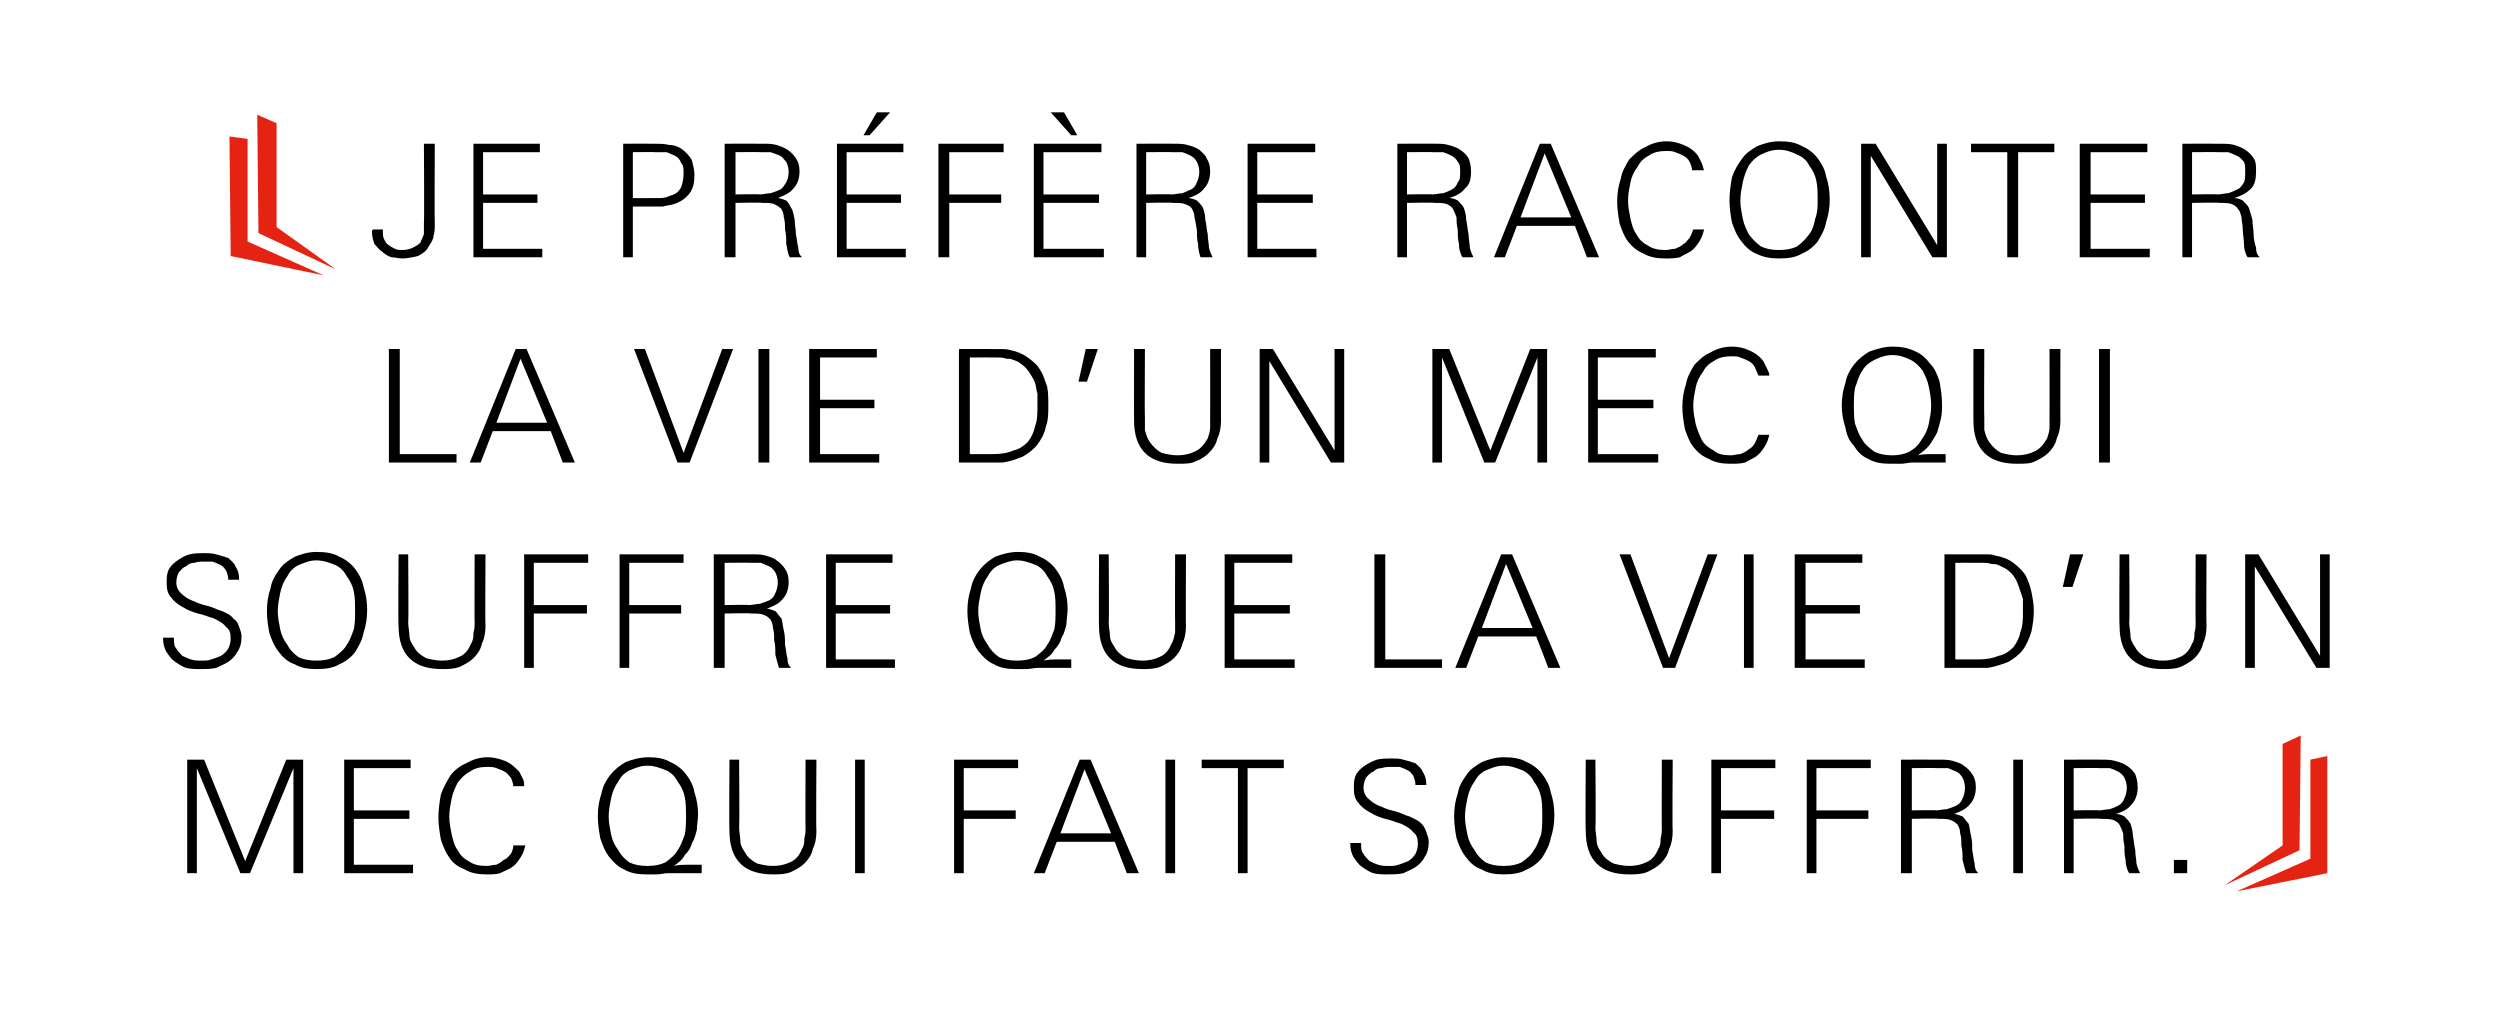 <?xml version="1.0" standalone="no"?><!DOCTYPE svg PUBLIC "-//W3C//DTD SVG 1.1//EN" "http://www.w3.org/Graphics/SVG/1.1/DTD/svg11.dtd"><svg xmlns="http://www.w3.org/2000/svg" version="1.1" width="207px" height="85.3px" viewBox="0 -8 207 85.3" style="top:-8px"><desc>￼ Je pr f re raconter la vie d’un mec qui souffre que la vie d’un mec qui fait souffrir. ￼</desc><defs/><g id="Polygon430806"><path d="m24.3 64.3l0-8.7l-3.6 8.7l-.8 0l-3.6-8.7l0 8.7l-.8 0l0-9.4l1.4 0l3.4 8.4l3.4-8.4l1.4 0l0 9.4l-.8 0zm4.2 0l0-9.4l5.5 0l0 .7l-4.7 0l0 3.5l4.6 0l0 .7l-4.6 0l0 3.8l4.9 0l0 .7l-5.7 0zm15-2.3c-.1.4-.2.7-.4 1c-.2.3-.4.6-.7.8c-.3.2-.6.3-1 .5c-.3.1-.7.1-1.1.1c-.7 0-1.3-.1-1.8-.4c-.5-.2-1-.5-1.3-1c-.3-.4-.5-.9-.7-1.5c-.1-.6-.2-1.2-.2-1.8c0-.7.1-1.3.2-1.9c.2-.6.5-1.1.8-1.6c.3-.4.8-.8 1.3-1c.5-.3 1.1-.5 1.8-.5c.4 0 .9.1 1.4.3c.5.2.8.5 1.2.9c.1.2.2.4.3.6c.1.2.1.4.1.6c0 0-.9 0-.9 0c0-.2-.1-.5-.2-.7c-.2-.2-.3-.4-.5-.5c-.2-.1-.4-.2-.7-.3c-.2-.1-.5-.1-.8-.1c-.5 0-1 .1-1.4.4c-.4.2-.7.5-1 .9c-.2.4-.4.8-.5 1.3c-.1.5-.2 1-.2 1.5c0 .5.1 1 .2 1.5c.1.4.2.9.5 1.3c.2.4.5.7.9.9c.4.3.9.4 1.5.4c.3 0 .5-.1.8-.1c.2-.1.4-.2.6-.4c.3-.1.4-.3.6-.5c.1-.2.2-.4.2-.7c0 0 1 0 1 0zm14.6 2.3c-.5 0-.9 0-1.4 0c-.5 0-.9 0-1.4 0c-.3 0-.6.1-.9.1c-.3 0-.6 0-.9 0c-.7 0-1.3-.1-1.8-.4c-.5-.2-.9-.6-1.3-1.1c-.3-.4-.5-.9-.7-1.5c-.1-.6-.2-1.2-.2-1.8c0-.7.1-1.3.3-1.9c.1-.6.4-1.1.7-1.5c.4-.5.8-.8 1.3-1.1c.5-.2 1.2-.4 1.9-.4c.7 0 1.3.1 1.8.4c.5.2 1 .6 1.3 1c.3.4.6.9.7 1.5c.2.6.3 1.2.3 1.8c0 .5-.1.9-.1 1.3c-.1.4-.2.8-.4 1.1c-.1.4-.3.7-.6 1c-.2.4-.5.6-.9.9c.4-.1.8-.1 1.1-.1c.4 0 .8 0 1.2 0c0 0 0 .7 0 .7zm-1.3-4.7c0-.6 0-1.1-.1-1.6c-.1-.5-.3-.9-.6-1.3c-.2-.4-.5-.7-.9-.9c-.5-.2-1-.4-1.6-.4c-.6 0-1 .2-1.5.4c-.4.2-.7.5-.9.9c-.3.4-.5.9-.6 1.4c-.1.5-.2 1-.2 1.5c0 .5.1 1 .2 1.5c.1.5.3.9.6 1.3c.2.4.5.7.9 1c.4.2.9.3 1.5.3c.6 0 1.1-.1 1.5-.3c.4-.3.8-.6 1-1c.3-.4.4-.8.6-1.3c.1-.5.1-1 .1-1.5zm10.8 1.2c0 .6-.1 1.1-.3 1.5c-.1.5-.4.9-.7 1.2c-.3.3-.7.5-1.1.7c-.5.2-1 .2-1.5.2c-1.2 0-2.1-.3-2.7-.9c-.6-.6-.9-1.5-.9-2.7c-.04.03 0-5.9 0-5.9l.8 0c0 0 .04 5.63 0 5.6c0 .4.1.8.1 1.1c0 .4.2.7.4 1c.2.4.6.7 1 .9c.4.1.8.2 1.3.2c.5 0 1-.1 1.4-.3c.5-.2.8-.6 1-1.1c.2-.3.2-.6.2-.9c.1-.3.1-.6.1-.9c-.02.03 0-5.6 0-5.6l.9 0c0 0-.04 5.93 0 5.9zm3.2 3.5l0-9.4l.8 0l0 9.4l-.8 0zm9-8.7l0 3.5l4.3 0l0 .7l-4.3 0l0 4.5l-.8 0l0-9.4l5.3 0l0 .7l-4.5 0zm13.5 8.7l-1-2.6l-4.8 0l-1 2.6l-.9 0l3.8-9.4l.9 0l4 9.4l-1 0zm-3.5-8.6l-2 5.3l4.2 0l-2.2-5.3zm6.7 8.6l0-9.4l.8 0l0 9.4l-.8 0zm6.8-8.7l0 8.7l-.8 0l0-8.7l-3 0l0-.7l6.8 0l0 .7l-3 0zm15 6.1c0 .5-.1.9-.3 1.2c-.2.4-.5.7-.8.9c-.3.2-.6.3-1 .5c-.4.1-.9.1-1.3.1c-.4 0-.8 0-1.2-.1c-.3-.1-.6-.3-.9-.5c-.3-.2-.5-.5-.7-.8c-.2-.3-.3-.7-.3-1.2c0 0 .9 0 .9 0c0 .4 0 .7.2.9c.1.2.3.4.5.6c.2.1.4.2.7.3c.3.1.6.1.9.1c.3 0 .5 0 .8-.1c.3-.1.6-.2.8-.3c.3-.2.4-.3.6-.6c.1-.2.2-.5.2-.8c0-.5-.1-.8-.4-1c-.2-.3-.6-.5-1-.7c-.4-.1-.8-.3-1.3-.4c-.4-.1-.9-.3-1.2-.5c-.4-.2-.8-.5-1-.8c-.3-.3-.4-.7-.4-1.2c0-.5 0-.8.2-1.2c.2-.3.4-.5.7-.7c.3-.2.7-.4 1-.5c.4-.1.8-.1 1.2-.1c.3 0 .7 0 1 .1c.4.1.7.2 1 .3c.2.2.5.4.6.7c.2.3.3.6.3 1.1c0 0-.9 0-.9 0c0-.3-.1-.6-.2-.8c-.1-.1-.2-.3-.4-.4c-.2-.1-.4-.2-.7-.3c-.2 0-.4 0-.7 0c-.3 0-.5 0-.8.1c-.3 0-.5.1-.7.3c-.3.1-.4.3-.6.5c-.1.2-.2.5-.2.8c0 .5.2.8.6 1.1c.2.2.6.4.9.5c.4.2.8.3 1.2.4c.4.1.7.3 1.1.4c.4.2.7.3 1 .6c.2.2.3.4.4.7c.1.3.2.5.2.8zm10.4-2.2c0 .7-.1 1.3-.3 1.9c-.1.6-.4 1.1-.7 1.6c-.3.4-.8.8-1.3 1c-.5.3-1.1.4-1.9.4c-.7 0-1.3-.1-1.8-.4c-.6-.2-1-.6-1.3-1c-.4-.5-.6-1-.8-1.6c-.1-.5-.2-1.2-.2-1.8c0-.7.1-1.3.3-1.9c.1-.6.4-1.1.7-1.5c.3-.5.8-.8 1.3-1.1c.5-.2 1.1-.4 1.8-.4c.8 0 1.4.1 1.9.4c.5.2 1 .6 1.3 1c.3.4.6.9.7 1.5c.2.6.3 1.2.3 1.9zm-1 .1c0-.6 0-1.1-.1-1.6c-.1-.5-.3-.9-.6-1.3c-.2-.4-.5-.7-.9-.9c-.5-.2-1-.4-1.6-.4c-.6 0-1 .2-1.5.4c-.4.2-.7.5-.9.9c-.3.4-.5.9-.6 1.4c-.1.5-.2 1-.2 1.5c0 .5.1 1 .2 1.5c.1.5.3.9.6 1.3c.2.4.5.7.9 1c.4.2.9.3 1.5.3c.6 0 1.1-.1 1.5-.3c.4-.3.8-.6 1-1c.3-.4.4-.8.6-1.3c.1-.5.1-1 .1-1.5zm10.8 1.2c0 .6-.1 1.1-.3 1.5c-.1.5-.4.9-.7 1.2c-.3.3-.7.5-1.1.7c-.5.2-1 .2-1.5.2c-1.2 0-2.1-.3-2.7-.9c-.6-.6-.9-1.5-.9-2.7c-.04.03 0-5.9 0-5.9l.8 0c0 0 .05 5.63 0 5.6c0 .4.1.8.1 1.1c0 .4.2.7.4 1c.2.4.6.7 1 .9c.4.1.8.2 1.3.2c.5 0 1-.1 1.4-.3c.5-.2.8-.6 1-1.1c.2-.3.2-.6.2-.9c.1-.3.1-.6.1-.9c-.02.03 0-5.6 0-5.6l.9 0c0 0-.04 5.93 0 5.9zm4-5.2l0 3.5l4.4 0l0 .7l-4.4 0l0 4.5l-.8 0l0-9.4l5.3 0l0 .7l-4.5 0zm7.9 0l0 3.5l4.3 0l0 .7l-4.3 0l0 4.5l-.8 0l0-9.4l5.3 0l0 .7l-4.5 0zm12.4 8.7c-.1-.3-.2-.7-.3-1.1c0-.4 0-.8-.1-1.2c0-.4 0-.7-.1-1c0-.3-.1-.5-.2-.7c-.2-.2-.3-.3-.6-.4c-.2-.1-.6-.1-1-.1c.01-.05-2.2 0-2.2 0l0 4.5l-.9 0l0-9.4c0 0 3.2-.01 3.2 0c.4 0 .7 0 1.1.1c.3.1.7.2.9.4c.3.2.5.4.7.7c.2.3.3.6.3 1.1c0 .6-.2 1.1-.5 1.4c-.3.4-.8.6-1.3.8c.2 0 .4.1.7.2c.2.2.3.4.5.6c.1.3.1.6.2 1c.1.4.1.8.1 1.2c.1.4.1.8.2 1.1c0 .4.1.6.3.8c0 0-1 0-1 0zm-.1-7.1c0-.3-.1-.6-.2-.8c-.1-.2-.3-.4-.5-.5c-.2-.1-.5-.2-.7-.3c-.3 0-.6 0-.9 0c0-.02-2.1 0-2.1 0l0 3.5c0 0 2.03-.04 2 0c.3 0 .6-.1.9-.1c.3-.1.6-.2.8-.3c.2-.1.4-.3.5-.6c.1-.2.2-.5.2-.9zm4 7.1l0-9.4l.8 0l0 9.4l-.8 0zm9.6 0c-.2-.3-.3-.7-.3-1.1c-.1-.4-.1-.8-.1-1.2c-.1-.4-.1-.7-.1-1c-.1-.3-.2-.5-.3-.7c-.1-.2-.3-.3-.5-.4c-.3-.1-.6-.1-1.1-.1c.05-.05-2.2 0-2.2 0l0 4.5l-.8 0l0-9.4c0 0 3.14-.01 3.1 0c.4 0 .8 0 1.1.1c.4.1.7.2 1 .4c.3.2.5.4.7.7c.1.3.2.6.2 1.1c0 .6-.2 1.1-.5 1.4c-.3.4-.7.6-1.3.8c.3 0 .5.1.7.2c.2.2.4.4.5.6c.1.3.2.6.2 1c.1.4.1.8.2 1.2c0 .4.1.8.1 1.1c.1.4.2.6.3.8c0 0-.9 0-.9 0zm-.2-7.1c0-.3-.1-.6-.2-.8c-.1-.2-.3-.4-.5-.5c-.2-.1-.4-.2-.7-.3c-.3 0-.6 0-.9 0c.04-.02-2.1 0-2.1 0l0 3.5c0 0 2.08-.04 2.1 0c.3 0 .6-.1.9-.1c.3-.1.5-.2.7-.3c.2-.1.4-.3.5-.6c.1-.2.2-.5.2-.9zm3.9 7.1l0-1.1l1.1 0l0 1.1l-1.1 0z" stroke="none" fill="#000"/></g><g id="Polygon430805"><path d="m20 44.7c0 .5-.1.9-.3 1.2c-.2.4-.5.7-.8.9c-.3.2-.6.3-1 .5c-.4.1-.9.1-1.3.1c-.4 0-.8 0-1.2-.1c-.3-.1-.6-.3-.9-.5c-.3-.2-.5-.5-.7-.8c-.2-.3-.3-.7-.3-1.2c0 0 .9 0 .9 0c0 .4 0 .7.2.9c.1.2.3.4.5.6c.2.1.4.2.7.3c.3.1.6.1.9.1c.3 0 .5 0 .8-.1c.3-.1.6-.2.8-.3c.3-.2.4-.3.6-.6c.1-.2.2-.5.2-.8c0-.5-.1-.8-.4-1c-.2-.3-.6-.5-1-.7c-.4-.1-.8-.3-1.3-.4c-.4-.1-.9-.3-1.2-.5c-.4-.2-.8-.5-1-.8c-.3-.3-.4-.7-.4-1.2c0-.5 0-.8.2-1.2c.2-.3.4-.5.7-.7c.3-.2.6-.4 1-.5c.4-.1.8-.1 1.2-.1c.3 0 .7 0 1 .1c.4.1.7.2 1 .3c.2.2.5.4.6.7c.2.3.3.6.3 1.1c0 0-.9 0-.9 0c0-.3-.1-.6-.2-.8c-.1-.1-.2-.3-.4-.4c-.2-.1-.4-.2-.7-.3c-.2 0-.4 0-.7 0c-.3 0-.5 0-.8.1c-.3 0-.5.1-.7.3c-.3.1-.4.3-.6.5c-.1.2-.2.5-.2.8c0 .5.2.8.6 1.1c.2.2.6.4.9.5c.4.2.8.3 1.2.4c.4.1.7.3 1.1.4c.4.2.7.3.9.6c.3.2.4.4.5.7c.1.3.2.5.2.8zm10.4-2.2c0 .7-.1 1.3-.3 1.9c-.1.6-.4 1.1-.7 1.6c-.3.4-.8.8-1.3 1c-.5.3-1.1.4-1.9.4c-.7 0-1.3-.1-1.8-.4c-.6-.2-1-.6-1.3-1c-.4-.5-.6-1-.8-1.6c-.1-.5-.2-1.2-.2-1.8c0-.7.1-1.3.3-1.9c.1-.6.4-1.1.7-1.5c.3-.5.8-.8 1.3-1.1c.5-.2 1.1-.4 1.8-.4c.8 0 1.4.1 1.9.4c.5.2 1 .6 1.3 1c.3.4.6.9.7 1.5c.2.6.3 1.2.3 1.9zm-1 .1c0-.6 0-1.1-.1-1.6c-.1-.5-.3-.9-.6-1.3c-.2-.4-.5-.7-.9-.9c-.5-.2-1-.4-1.6-.4c-.6 0-1 .2-1.5.4c-.4.2-.7.5-.9.9c-.3.4-.5.9-.6 1.4c-.1.5-.2 1-.2 1.5c0 .5.1 1 .2 1.5c.1.5.3.9.6 1.3c.2.4.5.7.9 1c.4.2.9.3 1.5.3c.6 0 1.1-.1 1.5-.3c.4-.3.8-.6 1-1c.3-.4.4-.8.6-1.3c.1-.5.1-1 .1-1.5zm10.8 1.2c0 .6-.1 1.1-.3 1.5c-.1.5-.4.9-.7 1.2c-.3.3-.7.5-1.1.7c-.5.2-1 .2-1.5.2c-1.2 0-2.1-.3-2.7-.9c-.6-.6-.9-1.5-.9-2.7c-.04.03 0-5.9 0-5.9l.8 0c0 0 .04 5.63 0 5.6c0 .4.1.8.1 1.1c0 .4.2.7.4 1c.2.4.6.7 1 .9c.4.1.8.2 1.3.2c.5 0 1-.1 1.4-.3c.5-.2.8-.6 1-1.1c.2-.3.2-.6.2-.9c.1-.3.1-.6.1-.9c-.02.03 0-5.6 0-5.6l.9 0c0 0-.04 5.93 0 5.9zm4-5.2l0 3.5l4.4 0l0 .7l-4.4 0l0 4.5l-.8 0l0-9.4l5.3 0l0 .7l-4.5 0zm7.9 0l0 3.5l4.3 0l0 .7l-4.3 0l0 4.5l-.8 0l0-9.4l5.3 0l0 .7l-4.5 0zm12.4 8.7c-.1-.3-.2-.7-.3-1.1c0-.4 0-.8-.1-1.2c0-.4 0-.7-.1-1c0-.3-.1-.5-.2-.7c-.2-.2-.3-.3-.6-.4c-.2-.1-.6-.1-1-.1c0-.05-2.2 0-2.2 0l0 4.5l-.9 0l0-9.4c0 0 3.2-.01 3.2 0c.4 0 .7 0 1.1.1c.3.1.7.2.9.4c.3.2.5.4.7.7c.2.3.3.6.3 1.1c0 .6-.2 1.1-.5 1.4c-.3.4-.8.6-1.3.8c.2 0 .4.1.7.2c.2.2.3.4.5.6c.1.3.1.6.2 1c.1.4.1.8.1 1.2c.1.4.1.8.2 1.1c0 .4.1.6.3.8c0 0-1 0-1 0zm-.1-7.1c0-.3-.1-.6-.2-.8c-.1-.2-.3-.4-.5-.5c-.2-.1-.5-.2-.7-.3c-.3 0-.6 0-.9 0c0-.02-2.1 0-2.1 0l0 3.5c0 0 2.03-.04 2 0c.3 0 .6-.1.9-.1c.3-.1.6-.2.8-.3c.2-.1.4-.3.5-.6c.1-.2.2-.5.2-.9zm4 7.1l0-9.4l5.5 0l0 .7l-4.7 0l0 3.5l4.5 0l0 .7l-4.5 0l0 3.8l4.9 0l0 .7l-5.7 0zm20.3 0c-.5 0-.9 0-1.4 0c-.5 0-.9 0-1.4 0c-.3 0-.6.1-.9.1c-.3 0-.6 0-.9 0c-.7 0-1.3-.1-1.8-.4c-.5-.2-.9-.6-1.3-1.1c-.3-.4-.5-.9-.7-1.5c-.1-.6-.2-1.2-.2-1.8c0-.7.1-1.3.3-1.9c.1-.6.4-1.1.7-1.5c.4-.5.8-.8 1.3-1.1c.5-.2 1.2-.4 1.9-.4c.7 0 1.3.1 1.8.4c.5.2 1 .6 1.3 1c.3.4.6.9.7 1.5c.2.6.3 1.2.3 1.8c0 .5-.1.9-.1 1.3c-.1.4-.2.8-.4 1.1c-.1.4-.3.7-.6 1c-.2.4-.5.6-.9.9c.4-.1.8-.1 1.1-.1c.4 0 .8 0 1.2 0c0 0 0 .7 0 .7zm-1.3-4.7c0-.6 0-1.1-.1-1.6c-.1-.5-.3-.9-.6-1.3c-.2-.4-.5-.7-.9-.9c-.5-.2-1-.4-1.6-.4c-.5 0-1 .2-1.5.4c-.4.2-.7.5-.9.9c-.3.4-.5.9-.6 1.4c-.1.5-.2 1-.2 1.5c0 .5.1 1 .2 1.5c.1.5.3.9.6 1.3c.2.4.5.7.9 1c.4.2.9.3 1.5.3c.6 0 1.1-.1 1.5-.3c.4-.3.8-.6 1-1c.3-.4.4-.8.6-1.3c.1-.5.1-1 .1-1.5zm10.8 1.2c0 .6-.1 1.1-.3 1.5c-.1.5-.4.9-.7 1.2c-.3.3-.7.5-1.1.7c-.5.2-1 .2-1.5.2c-1.2 0-2.1-.3-2.7-.9c-.6-.6-.9-1.5-.9-2.7c-.03.03 0-5.9 0-5.9l.8 0c0 0 .05 5.63 0 5.6c0 .4.1.8.1 1.1c0 .4.2.7.4 1c.2.4.6.7 1 .9c.4.1.8.2 1.3.2c.5 0 1-.1 1.4-.3c.5-.2.8-.6 1-1.1c.2-.3.2-.6.3-.9c0-.3 0-.6 0-.9c-.02.03 0-5.6 0-5.6l.9 0c0 0-.03 5.93 0 5.9zm3.2 3.5l0-9.4l5.6 0l0 .7l-4.8 0l0 3.5l4.6 0l0 .7l-4.6 0l0 3.8l5 0l0 .7l-5.8 0zm12.4 0l0-9.4l.9 0l0 8.7l4.7 0l0 .7l-5.6 0zm14.4 0l-1-2.6l-4.8 0l-1 2.6l-.9 0l3.8-9.4l.9 0l4 9.4l-1 0zm-3.5-8.6l-2 5.3l4.2 0l-2.2-5.3zm14 8.6l-1 0l-3.6-9.4l.9 0l3.2 8.6l3.2-8.6l.8 0l-3.5 9.4zm5.7 0l0-9.4l.8 0l0 9.4l-.8 0zm4.2 0l0-9.4l5.6 0l0 .7l-4.7 0l0 3.5l4.5 0l0 .7l-4.5 0l0 3.8l4.9 0l0 .7l-5.8 0zm19.8-4.7c0 .6-.1 1.2-.2 1.7c-.2.6-.4 1.1-.7 1.5c-.3.4-.7.7-1.2 1c-.5.2-1.1.4-1.7.5c-.3 0-.6 0-.8 0c-.3 0-.6 0-.8 0c-.02-.01-2 0-2 0l0-9.4c0 0 2.56-.01 2.6 0c.2 0 .5 0 .8 0c.3 0 .6 0 .8.1c.6.1 1.1.3 1.5.6c.4.3.7.6 1 1c.2.4.4.9.5 1.4c.1.5.2 1 .2 1.6zm-.9 0c0-.4 0-.7 0-1c-.1-.3-.2-.6-.3-.9c-.1-.3-.2-.6-.4-.9c-.2-.3-.4-.5-.7-.7c-.2-.1-.4-.2-.6-.3c-.2-.1-.4-.1-.6-.1c-.3-.1-.5-.1-.7-.1c-.3 0-.5 0-.7 0c0-.01-1.6 0-1.6 0l0 8c0 0 1.87 0 1.9 0c.7 0 1.2-.1 1.7-.3c.5-.1.9-.4 1.2-.7c.3-.4.5-.8.6-1.3c.2-.5.2-1.1.2-1.7zm4.1-2l-.8 0l.6-2.7l1.1 0l-.9 2.7zm11.1 3.2c0 .6-.1 1.1-.3 1.5c-.1.5-.4.9-.7 1.2c-.3.3-.7.5-1.1.7c-.5.2-1 .2-1.5.2c-1.2 0-2.1-.3-2.7-.9c-.6-.6-.9-1.5-.9-2.7c-.04.03 0-5.9 0-5.9l.8 0c0 0 .05 5.63 0 5.6c0 .4.1.8.1 1.1c0 .4.2.7.4 1c.2.4.6.7 1 .9c.4.1.8.2 1.3.2c.5 0 1-.1 1.4-.3c.5-.2.8-.6 1-1.1c.2-.3.2-.6.2-.9c.1-.3.1-.6.1-.9c-.02.03 0-5.6 0-5.6l.9 0c0 0-.03 5.93 0 5.9zm9.1 3.5l-5.1-8.4l0 8.4l-.8 0l0-9.4l1.1 0l5.1 8.4l0-8.4l.8 0l0 9.4l-1.1 0z" stroke="none" fill="#000"/></g><g id="Polygon430804"><path d="m32.2 30.3l0-9.4l.9 0l0 8.7l4.7 0l0 .7l-5.6 0zm14.4 0l-1-2.6l-4.8 0l-1 2.6l-.9 0l3.8-9.4l.9 0l4 9.4l-1 0zm-3.5-8.6l-2 5.3l4.2 0l-2.2-5.3zm14 8.6l-1 0l-3.6-9.4l.9 0l3.2 8.6l3.2-8.6l.9 0l-3.6 9.4zm5.7 0l0-9.4l.9 0l0 9.4l-.9 0zm4.2 0l0-9.4l5.6 0l0 .7l-4.7 0l0 3.5l4.5 0l0 .7l-4.5 0l0 3.8l4.9 0l0 .7l-5.8 0zm19.8-4.7c0 .6 0 1.2-.2 1.7c-.1.6-.4 1.1-.7 1.5c-.3.4-.7.7-1.2 1c-.5.2-1 .4-1.7.5c-.3 0-.5 0-.8 0c-.3 0-.5 0-.8 0c.01-.01-2 0-2 0l0-9.4c0 0 2.58-.01 2.6 0c.3 0 .5 0 .8 0c.3 0 .6 0 .9.1c.5.1 1 .3 1.4.6c.4.3.8.6 1 1c.3.4.4.9.6 1.4c.1.5.1 1 .1 1.6zm-.9 0c0-.4 0-.7 0-1c-.1-.3-.1-.6-.2-.9c-.1-.3-.3-.6-.5-.9c-.2-.3-.4-.5-.7-.7c-.1-.1-.3-.2-.6-.3c-.2-.1-.4-.1-.6-.1c-.2-.1-.5-.1-.7-.1c-.2 0-.5 0-.7 0c.02-.01-1.6 0-1.6 0l0 8c0 0 1.89 0 1.9 0c.7 0 1.3-.1 1.7-.3c.5-.1.9-.4 1.2-.7c.3-.4.5-.8.6-1.3c.2-.5.2-1.1.2-1.7zm4.1-2l-.7 0l.6-2.7l1 0l-.9 2.7zm11.1 3.2c0 .6-.1 1.1-.3 1.5c-.1.5-.4.9-.7 1.2c-.3.3-.6.5-1.1.7c-.4.2-.9.2-1.5.2c-1.2 0-2.1-.3-2.7-.9c-.6-.6-.9-1.5-.9-2.7c-.01.03 0-5.9 0-5.9l.9 0c0 0-.03 5.63 0 5.6c0 .4 0 .8 0 1.1c.1.4.2.7.4 1c.3.4.6.7 1 .9c.4.1.8.2 1.3.2c.5 0 1-.1 1.4-.3c.5-.2.8-.6 1.1-1.1c.1-.3.2-.6.2-.9c0-.3 0-.6 0-.9c.01.03 0-5.6 0-5.6l.9 0c0 0-.01 5.93 0 5.9zm9.1 3.5l-5.1-8.4l0 8.4l-.8 0l0-9.4l1.1 0l5.1 8.4l0-8.4l.8 0l0 9.4l-1.1 0zm17.1 0l0-8.7l-3.5 8.7l-.9 0l-3.5-8.7l0 8.7l-.8 0l0-9.4l1.4 0l3.4 8.4l3.3-8.4l1.4 0l0 9.4l-.8 0zm4.2 0l0-9.4l5.6 0l0 .7l-4.8 0l0 3.5l4.6 0l0 .7l-4.6 0l0 3.8l5 0l0 .7l-5.8 0zm15-2.3c-.1.4-.2.7-.4 1c-.2.3-.4.6-.7.8c-.3.2-.6.3-.9.5c-.4.1-.8.1-1.2.1c-.7 0-1.3-.1-1.8-.4c-.5-.2-.9-.5-1.3-1c-.3-.4-.5-.9-.7-1.5c-.1-.6-.2-1.2-.2-1.8c0-.7.1-1.3.3-1.9c.1-.6.4-1.1.7-1.6c.4-.4.8-.8 1.3-1c.5-.3 1.1-.5 1.8-.5c.5 0 1 .1 1.4.3c.5.2.9.5 1.2.9c.1.2.2.4.3.6c.1.2.2.4.2.6c0 0-.9 0-.9 0c-.1-.2-.2-.5-.3-.7c-.1-.2-.3-.4-.5-.5c-.2-.1-.4-.2-.7-.3c-.2-.1-.5-.1-.7-.1c-.6 0-1.1.1-1.5.4c-.4.2-.7.5-.9.9c-.3.4-.5.8-.6 1.3c-.1.5-.2 1-.2 1.5c0 .5.1 1 .2 1.5c.1.4.3.9.5 1.3c.2.4.6.7 1 .9c.3.3.8.4 1.4.4c.3 0 .5-.1.8-.1c.2-.1.5-.2.7-.4c.2-.1.4-.3.5-.5c.1-.2.2-.4.3-.7c0 0 .9 0 .9 0zm14.6 2.3c-.5 0-.9 0-1.4 0c-.4 0-.9 0-1.4 0c-.3 0-.6.1-.9.1c-.3 0-.6 0-.9 0c-.7 0-1.3-.1-1.8-.4c-.5-.2-.9-.6-1.2-1.1c-.4-.4-.6-.9-.7-1.5c-.2-.6-.3-1.2-.3-1.8c0-.7.1-1.3.3-1.9c.1-.6.4-1.1.7-1.5c.4-.5.8-.8 1.3-1.1c.6-.2 1.2-.4 1.9-.4c.7 0 1.3.1 1.9.4c.5.2.9.6 1.2 1c.4.4.6.9.8 1.5c.1.6.2 1.2.2 1.8c0 .5 0 .9-.1 1.3c-.1.4-.2.8-.3 1.1c-.2.4-.4.7-.6 1c-.3.4-.6.6-1 .9c.4-.1.8-.1 1.2-.1c.3 0 .7 0 1.1 0c0 0 0 .7 0 .7zm-1.2-4.7c0-.6-.1-1.1-.2-1.6c-.1-.5-.3-.9-.5-1.3c-.3-.4-.6-.7-1-.9c-.4-.2-.9-.4-1.5-.4c-.6 0-1.1.2-1.5.4c-.4.2-.8.5-1 .9c-.3.4-.4.9-.6 1.4c-.1.5-.1 1-.1 1.5c0 .5 0 1 .1 1.5c.2.5.3.9.6 1.3c.2.4.6.7 1 1c.4.2.9.3 1.5.3c.5 0 1-.1 1.4-.3c.5-.3.8-.6 1-1c.3-.4.5-.8.6-1.3c.1-.5.2-1 .2-1.5zm10.7 1.2c0 .6-.1 1.1-.3 1.5c-.1.5-.4.9-.7 1.2c-.3.3-.7.5-1.1.7c-.4.2-.9.2-1.5.2c-1.2 0-2.1-.3-2.7-.9c-.6-.6-.9-1.5-.9-2.7c-.01.03 0-5.9 0-5.9l.9 0c0 0-.03 5.63 0 5.6c0 .4 0 .8 0 1.1c.1.4.2.7.4 1c.3.4.6.7 1 .9c.4.1.8.2 1.3.2c.5 0 1-.1 1.4-.3c.5-.2.8-.6 1.1-1.1c.1-.3.2-.6.2-.9c0-.3 0-.6 0-.9c.01.03 0-5.6 0-5.6l.9 0c0 0-.01 5.93 0 5.9zm3.2 3.5l0-9.4l.9 0l0 9.4l-.9 0z" stroke="none" fill="#000"/></g><g id="Polygon430803"><path d="m36 10.6c0 .3 0 .6-.1.9c0 .3-.2.6-.4.9c-.2.4-.5.6-.9.8c-.4.1-.9.2-1.3.2c-.3 0-.6-.1-.9-.1c-.3-.1-.6-.3-.8-.5c-.2-.1-.4-.4-.6-.6c-.1-.3-.2-.6-.2-1c0 0 0 0 0-.1c0 0 0 0 .1-.1c0 0 .8 0 .8 0c0 .1 0 .1 0 .1c0 0 0 .1 0 .1c0 .2 0 .4.1.6c.1.2.2.4.4.5c.1.1.3.2.5.3c.2.1.4.1.6.1c.4 0 .7-.1.9-.2c.2-.1.4-.2.6-.4c.1-.2.2-.5.3-.7c0-.3 0-.6 0-.9c.04.02 0-6.6 0-6.6l.9 0c0 0-.03 6.66 0 6.7zm3.2 2.7l0-9.4l5.5 0l0 .7l-4.7 0l0 3.5l4.5 0l0 .7l-4.5 0l0 3.8l4.9 0l0 .7l-5.7 0zm18.3-6.8c0 .6-.1 1.1-.4 1.5c-.3.4-.7.7-1.3.9c-.3.1-.6.1-.9.2c-.3 0-.7 0-1 0c.02 0-1.5 0-1.5 0l0 4.2l-.8 0l0-9.4c0 0 2.6-.01 2.6 0c.4 0 .8 0 1.2.1c.3 0 .7.1 1 .3c.4.3.7.6.9 1c.1.4.2.8.2 1.2zm-.9-.1c0-.4 0-.7-.2-.9c-.1-.3-.3-.5-.5-.6c-.2-.1-.5-.2-.7-.3c-.3 0-.6 0-1 0c.03-.02-1.8 0-1.8 0l0 3.8c0 0 1.4.02 1.4 0c.3 0 .5 0 .9 0c.3 0 .6-.1.8-.2c.4-.1.7-.3.9-.7c.1-.3.2-.7.2-1.1zm8.8 6.9c-.2-.3-.2-.7-.3-1.1c0-.4 0-.8-.1-1.2c0-.4 0-.7-.1-1c0-.3-.1-.5-.2-.7c-.2-.2-.4-.3-.6-.4c-.2-.1-.6-.1-1-.1c0-.05-2.2 0-2.2 0l0 4.5l-.9 0l0-9.4c0 0 3.2-.01 3.2 0c.4 0 .7 0 1.1.1c.3.1.6.2.9.4c.3.2.5.4.7.7c.2.3.3.6.3 1.1c0 .6-.2 1.1-.5 1.4c-.3.4-.8.6-1.3.8c.2 0 .4.1.7.2c.2.2.3.4.4.6c.2.3.2.6.3 1c0 .4.1.8.1 1.2c.1.4.1.8.2 1.1c0 .4.1.6.3.8c0 0-1 0-1 0zm-.1-7.1c0-.3-.1-.6-.2-.8c-.2-.2-.3-.4-.5-.5c-.2-.1-.5-.2-.8-.3c-.2 0-.5 0-.8 0c-.01-.02-2.1 0-2.1 0l0 3.5c0 0 2.03-.04 2 0c.3 0 .6-.1.9-.1c.3-.1.6-.2.8-.3c.2-.1.3-.3.5-.6c.1-.2.2-.5.2-.9zm4 7.1l0-9.4l5.5 0l0 .7l-4.7 0l0 3.5l4.5 0l0 .7l-4.5 0l0 3.8l4.9 0l0 .7l-5.7 0zm2.7-10.1l-.5 0l1.1-1.9l1.1 0l-1.7 1.9zm6.6 1.4l0 3.5l4.3 0l0 .7l-4.3 0l0 4.5l-.9 0l0-9.4l5.4 0l0 .7l-4.5 0zm7 8.7l0-9.4l5.6 0l0 .7l-4.8 0l0 3.5l4.6 0l0 .7l-4.6 0l0 3.8l5 0l0 .7l-5.8 0zm3.1-10.1l-1.7-1.9l1.1 0l1.1 1.9l-.5 0zm10.7 10.1c-.1-.3-.2-.7-.2-1.1c-.1-.4-.1-.8-.1-1.2c-.1-.4-.1-.7-.2-1c0-.3-.1-.5-.2-.7c-.1-.2-.3-.3-.6-.4c-.2-.1-.5-.1-1-.1c.03-.05-2.2 0-2.2 0l0 4.5l-.8 0l0-9.4c0 0 3.13-.01 3.1 0c.4 0 .8 0 1.1.1c.4.1.7.2 1 .4c.2.2.5.4.6.7c.2.3.3.6.3 1.1c0 .6-.2 1.1-.5 1.4c-.3.4-.7.6-1.3.8c.2 0 .5.1.7.2c.2.2.4.4.5.6c.1.3.2.6.2 1c.1.4.1.8.2 1.2c0 .4.1.8.1 1.1c.1.4.2.6.3.8c0 0-1 0-1 0zm-.1-7.1c0-.3-.1-.6-.2-.8c-.1-.2-.3-.4-.5-.5c-.2-.1-.4-.2-.7-.3c-.3 0-.6 0-.9 0c.03-.02-2.1 0-2.1 0l0 3.5c0 0 2.06-.04 2.1 0c.3 0 .6-.1.9-.1c.2-.1.5-.2.7-.3c.2-.1.4-.3.5-.6c.1-.2.2-.5.2-.9zm4 7.1l0-9.4l5.6 0l0 .7l-4.8 0l0 3.5l4.6 0l0 .7l-4.6 0l0 3.8l4.9 0l0 .7l-5.7 0zm17.8 0c-.2-.3-.3-.7-.3-1.1c-.1-.4-.1-.8-.1-1.2c-.1-.4-.1-.7-.1-1c-.1-.3-.2-.5-.3-.7c-.1-.2-.3-.3-.5-.4c-.3-.1-.6-.1-1-.1c-.05-.05-2.3 0-2.3 0l0 4.5l-.8 0l0-9.4c0 0 3.15-.01 3.1 0c.4 0 .8 0 1.1.1c.4.1.7.2 1 .4c.3.2.5.4.7.7c.1.3.2.6.2 1.1c0 .6-.1 1.1-.5 1.4c-.3.4-.7.6-1.3.8c.3 0 .5.1.7.2c.2.2.4.4.5.6c.1.3.2.6.2 1c.1.4.1.8.2 1.2c0 .4.1.8.1 1.1c.1.4.2.6.3.8c0 0-.9 0-.9 0zm-.2-7.1c0-.3 0-.6-.2-.8c-.1-.2-.3-.4-.5-.5c-.2-.1-.4-.2-.7-.3c-.3 0-.6 0-.9 0c.05-.02-2.1 0-2.1 0l0 3.5c0 0 2.08-.04 2.1 0c.3 0 .6-.1.9-.1c.3-.1.5-.2.7-.3c.2-.1.4-.3.5-.6c.2-.2.2-.5.2-.9zm10.5 7.1l-1-2.6l-4.8 0l-1 2.6l-.9 0l3.8-9.4l.9 0l4 9.4l-1 0zm-3.5-8.6l-2 5.3l4.2 0l-2.2-5.3zm13.2 6.3c-.1.4-.2.7-.4 1c-.2.3-.4.6-.7.8c-.3.2-.6.3-.9.5c-.4.1-.8.1-1.2.1c-.7 0-1.3-.1-1.8-.4c-.5-.2-.9-.5-1.3-1c-.3-.4-.5-.9-.7-1.5c-.1-.6-.2-1.2-.2-1.8c0-.7.1-1.3.3-1.9c.1-.6.4-1.1.7-1.6c.4-.4.8-.8 1.3-1c.5-.3 1.1-.5 1.8-.5c.5 0 .9.1 1.4.3c.5.2.9.5 1.2.9c.1.2.2.4.3.6c.1.2.1.4.2.6c0 0-1 0-1 0c0-.2-.1-.5-.2-.7c-.1-.2-.3-.4-.5-.5c-.2-.1-.4-.2-.7-.3c-.2-.1-.5-.1-.7-.1c-.6 0-1.1.1-1.5.4c-.4.2-.7.5-.9.9c-.3.4-.5.8-.6 1.3c-.1.5-.2 1-.2 1.5c0 .5.1 1 .2 1.5c.1.4.2.9.5 1.3c.2.4.5.7.9.9c.4.3.9.4 1.5.4c.3 0 .5-.1.8-.1c.2-.1.5-.2.7-.4c.2-.1.3-.3.5-.5c.1-.2.2-.4.3-.7c0 0 .9 0 .9 0zm10.4-2.5c0 .7-.1 1.3-.3 1.9c-.1.6-.4 1.1-.7 1.6c-.3.4-.8.8-1.3 1c-.5.3-1.1.4-1.9.4c-.7 0-1.3-.1-1.9-.4c-.5-.2-.9-.6-1.2-1c-.4-.5-.6-1-.8-1.6c-.1-.5-.2-1.2-.2-1.8c0-.7.1-1.3.2-1.9c.2-.6.5-1.1.8-1.5c.3-.5.8-.8 1.3-1.1c.5-.2 1.1-.4 1.8-.4c.8 0 1.4.1 1.9.4c.5.2 1 .6 1.3 1c.3.4.6.9.7 1.5c.2.6.3 1.2.3 1.9zm-1 .1c0-.6 0-1.1-.1-1.6c-.1-.5-.3-.9-.6-1.3c-.2-.4-.5-.7-1-.9c-.4-.2-.9-.4-1.5-.4c-.6 0-1.1.2-1.5.4c-.4.2-.7.5-1 .9c-.2.4-.4.9-.5 1.4c-.1.5-.2 1-.2 1.5c0 .5.1 1 .2 1.5c.1.5.3.9.5 1.3c.3.4.6.7 1 1c.4.2.9.3 1.5.3c.6 0 1.1-.1 1.5-.3c.4-.3.7-.6 1-1c.3-.4.4-.8.5-1.3c.2-.5.2-1 .2-1.5zm9.5 4.7l-5.1-8.4l0 8.4l-.8 0l0-9.4l1.2 0l5.1 8.4l0-8.4l.8 0l0 9.4l-1.2 0zm7.1-8.7l0 8.7l-.9 0l0-8.7l-3 0l0-.7l6.9 0l0 .7l-3 0zm5.1 8.7l0-9.4l5.6 0l0 .7l-4.7 0l0 3.5l4.5 0l0 .7l-4.5 0l0 3.8l4.9 0l0 .7l-5.8 0zm13.9 0c-.2-.3-.3-.7-.3-1.1c0-.4-.1-.8-.1-1.2c0-.4-.1-.7-.1-1c-.1-.3-.1-.5-.3-.7c-.1-.2-.3-.3-.5-.4c-.3-.1-.6-.1-1-.1c-.02-.05-2.3 0-2.3 0l0 4.5l-.8 0l0-9.4c0 0 3.17-.01 3.2 0c.3 0 .7 0 1.1.1c.3.1.6.2.9.4c.3.2.5.4.7.7c.2.3.2.6.2 1.1c0 .6-.1 1.1-.4 1.4c-.4.4-.8.6-1.4.8c.3 0 .5.1.7.2c.2.2.4.4.5.6c.1.3.2.6.3 1c0 .4.1.8.1 1.2c0 .4.1.8.2 1.1c0 .4.1.6.3.8c0 0-1 0-1 0zm-.2-7.1c0-.3 0-.6-.1-.8c-.2-.2-.3-.4-.6-.5c-.2-.1-.4-.2-.7-.3c-.2 0-.5 0-.8 0c-.03-.02-2.2 0-2.2 0l0 3.5c0 0 2.11-.04 2.1 0c.3 0 .6-.1.9-.1c.3-.1.5-.2.7-.3c.3-.1.4-.3.6-.6c.1-.2.1-.5.1-.9z" stroke="none" fill="#000"/></g><g id="Group430800"><path d="m21.4 11.3l6.4 3l-4.9-3.5l0-8.6l-1.6-.7l.1 9.8z" stroke="none" fill="#e42312"/><path d="m19 3.3l.1 9.9l7.7 1.6l-6.3-2.8l0-8.5l-1.5-.2z" stroke="none" fill="#e42312"/></g><g id="Group430807"><path d="m190.4 62.4l-6.2 2.9l4.8-3.3l0-8.4l1.5-.7l-.1 9.5z" stroke="none" fill="#e42312"/><path d="m192.7 54.6l0 9.7l-7.5 1.5l6.1-2.7l0-8.2l1.4-.3z" stroke="none" fill="#e42312"/></g></svg>